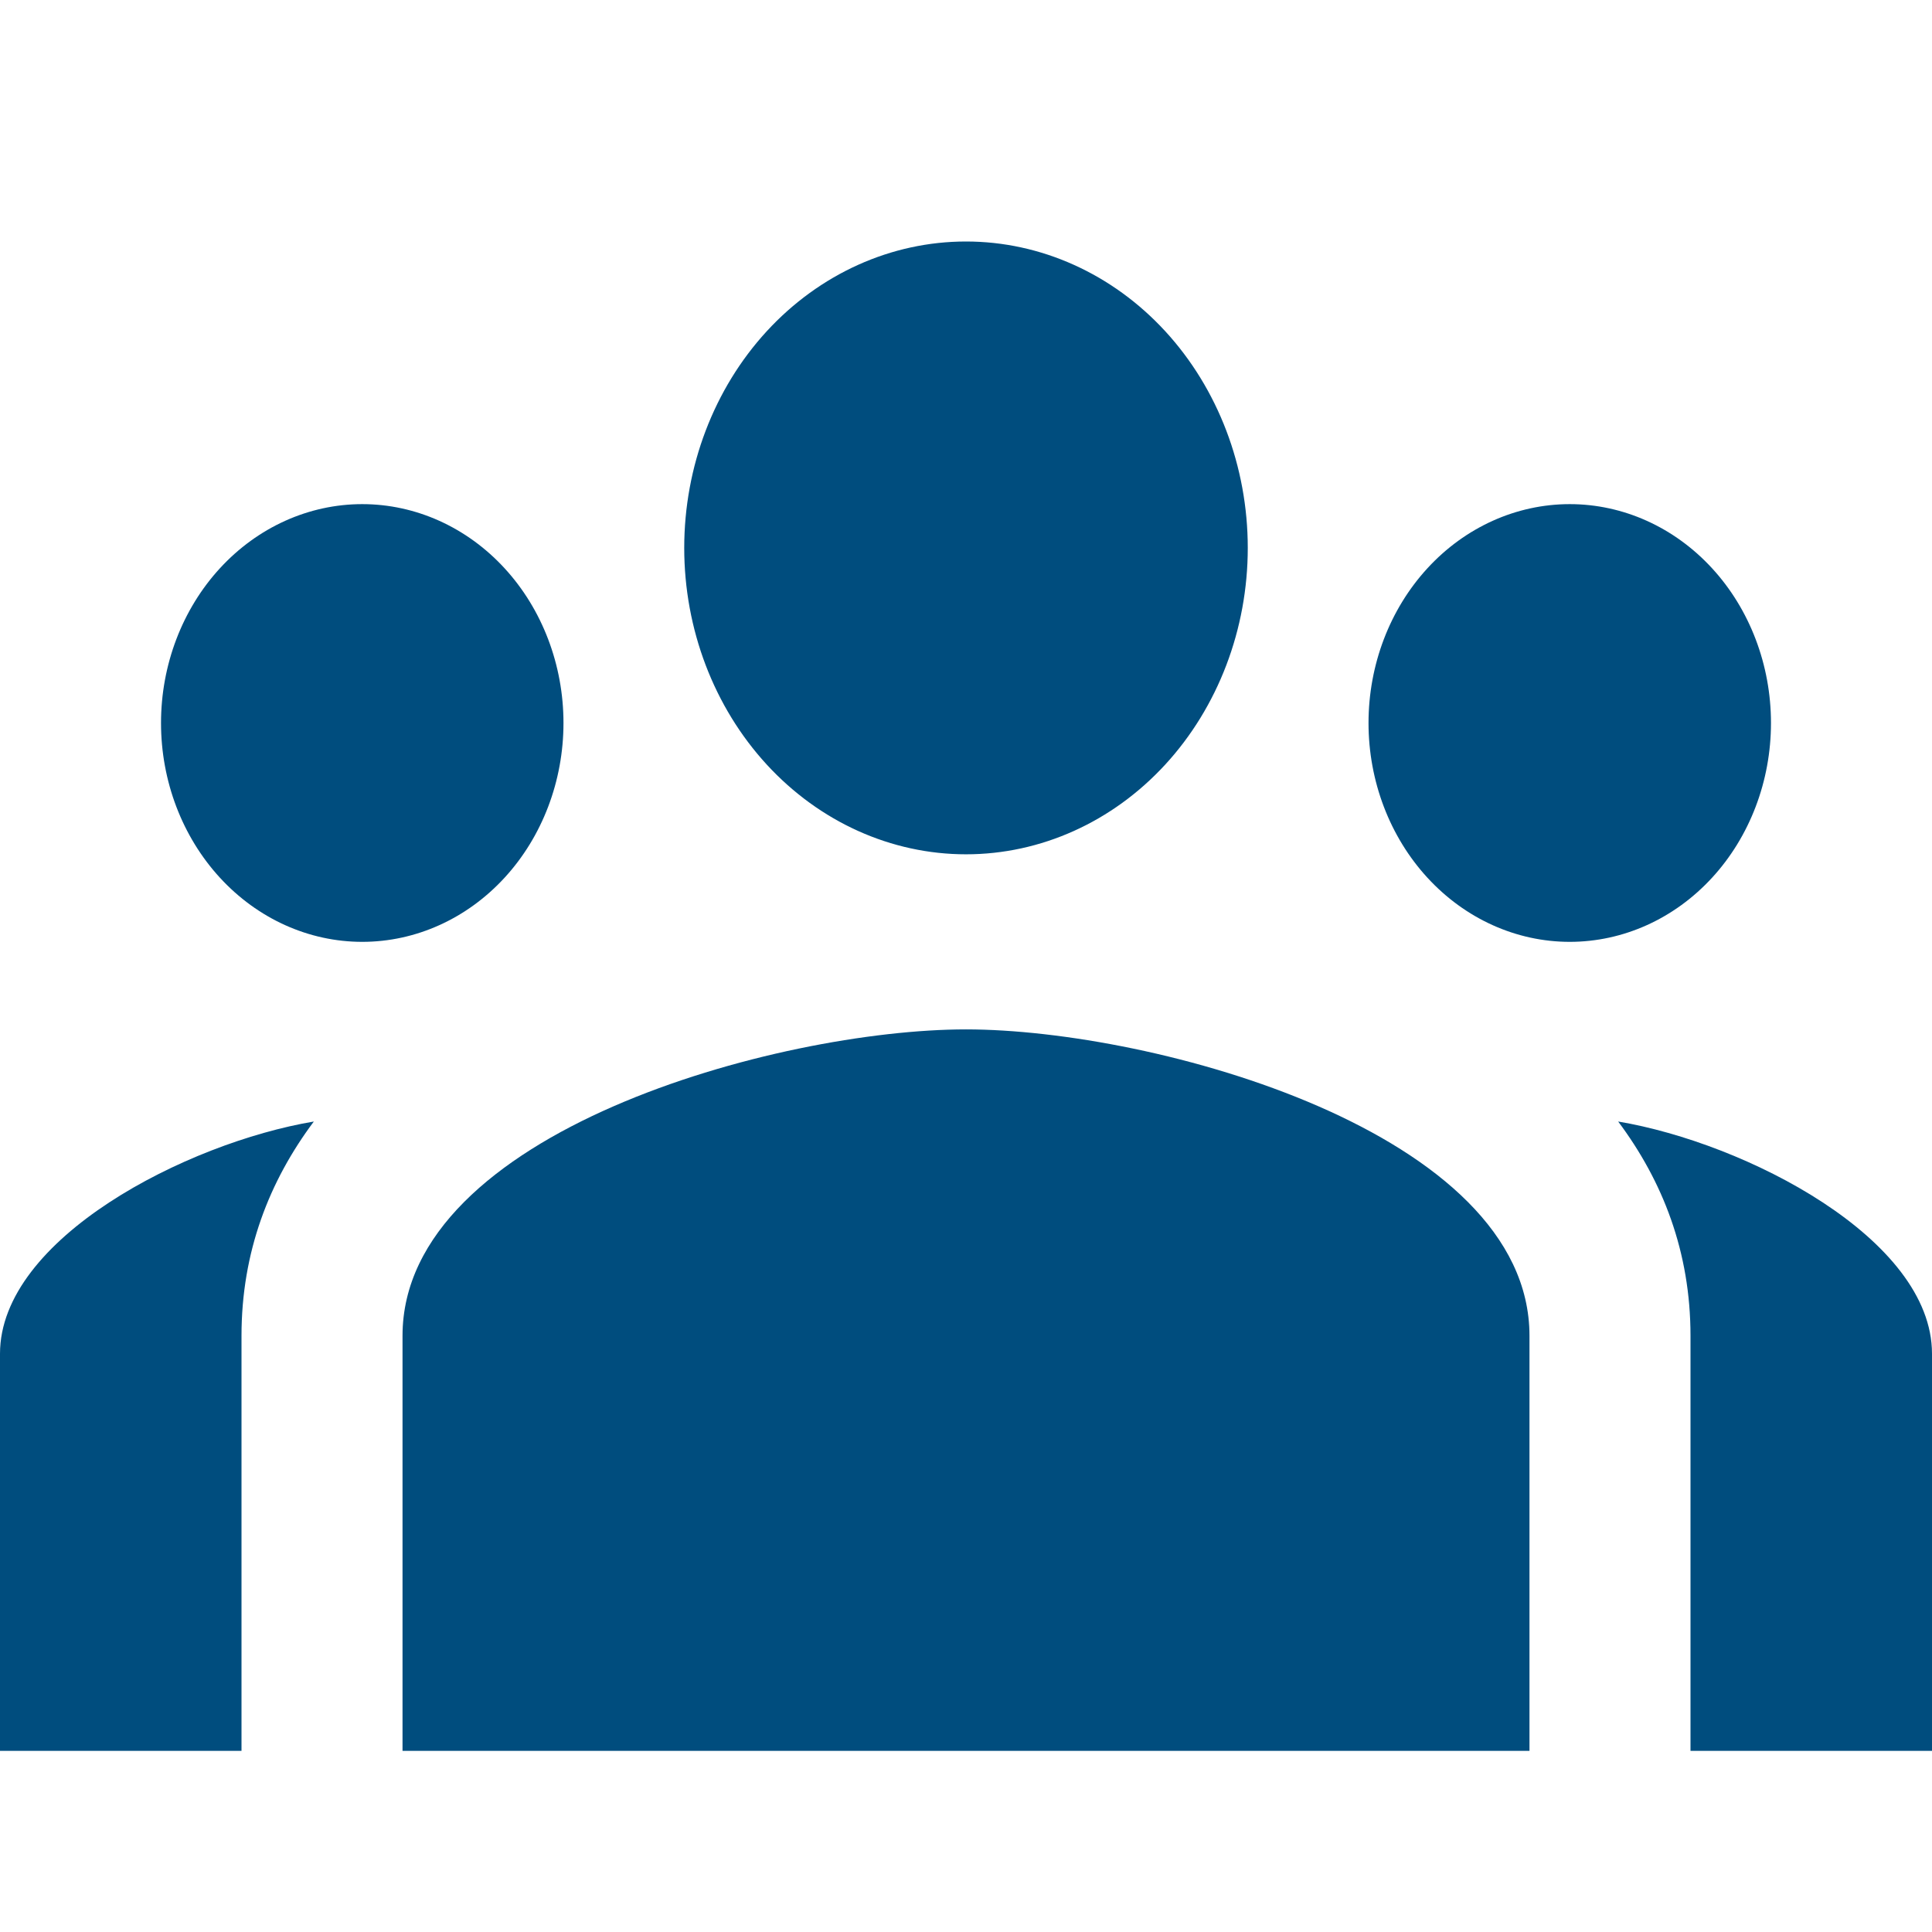 <svg width="32" height="32" viewBox="0 0 32 32" fill="none" xmlns="http://www.w3.org/2000/svg">
<path d="M16 4C14.762 4 13.575 4.535 12.7 5.486C11.825 6.438 11.333 7.729 11.333 9.075C11.333 10.421 11.825 11.712 12.7 12.664C13.575 13.615 14.762 14.15 16 14.15C17.238 14.15 18.425 13.615 19.3 12.664C20.175 11.712 20.667 10.421 20.667 9.075C20.667 7.729 20.175 6.438 19.3 5.486C18.425 4.535 17.238 4 16 4ZM6 8.35C5.116 8.35 4.268 8.732 3.643 9.412C3.018 10.092 2.667 11.014 2.667 11.975C2.667 12.936 3.018 13.858 3.643 14.538C4.268 15.218 5.116 15.6 6 15.6C6.884 15.6 7.732 15.218 8.357 14.538C8.982 13.858 9.333 12.936 9.333 11.975C9.333 11.014 8.982 10.092 8.357 9.412C7.732 8.732 6.884 8.35 6 8.35ZM26 8.35C25.116 8.35 24.268 8.732 23.643 9.412C23.018 10.092 22.667 11.014 22.667 11.975C22.667 12.936 23.018 13.858 23.643 14.538C24.268 15.218 25.116 15.6 26 15.6C26.884 15.6 27.732 15.218 28.357 14.538C28.982 13.858 29.333 12.936 29.333 11.975C29.333 11.014 28.982 10.092 28.357 9.412C27.732 8.732 26.884 8.35 26 8.35ZM16 17.05C12.885 17.05 6.667 18.751 6.667 22.125V29H25.333V22.125C25.333 18.751 19.115 17.05 16 17.05ZM5.198 18.576C3.09 18.93 0 20.514 0 22.422V29H4V22.125C4 20.732 4.461 19.562 5.198 18.576ZM26.802 18.576C27.539 19.562 28 20.732 28 22.125V29H32V22.422C32 20.514 28.91 18.93 26.802 18.576Z" fill="#004D7E"/>
</svg>
